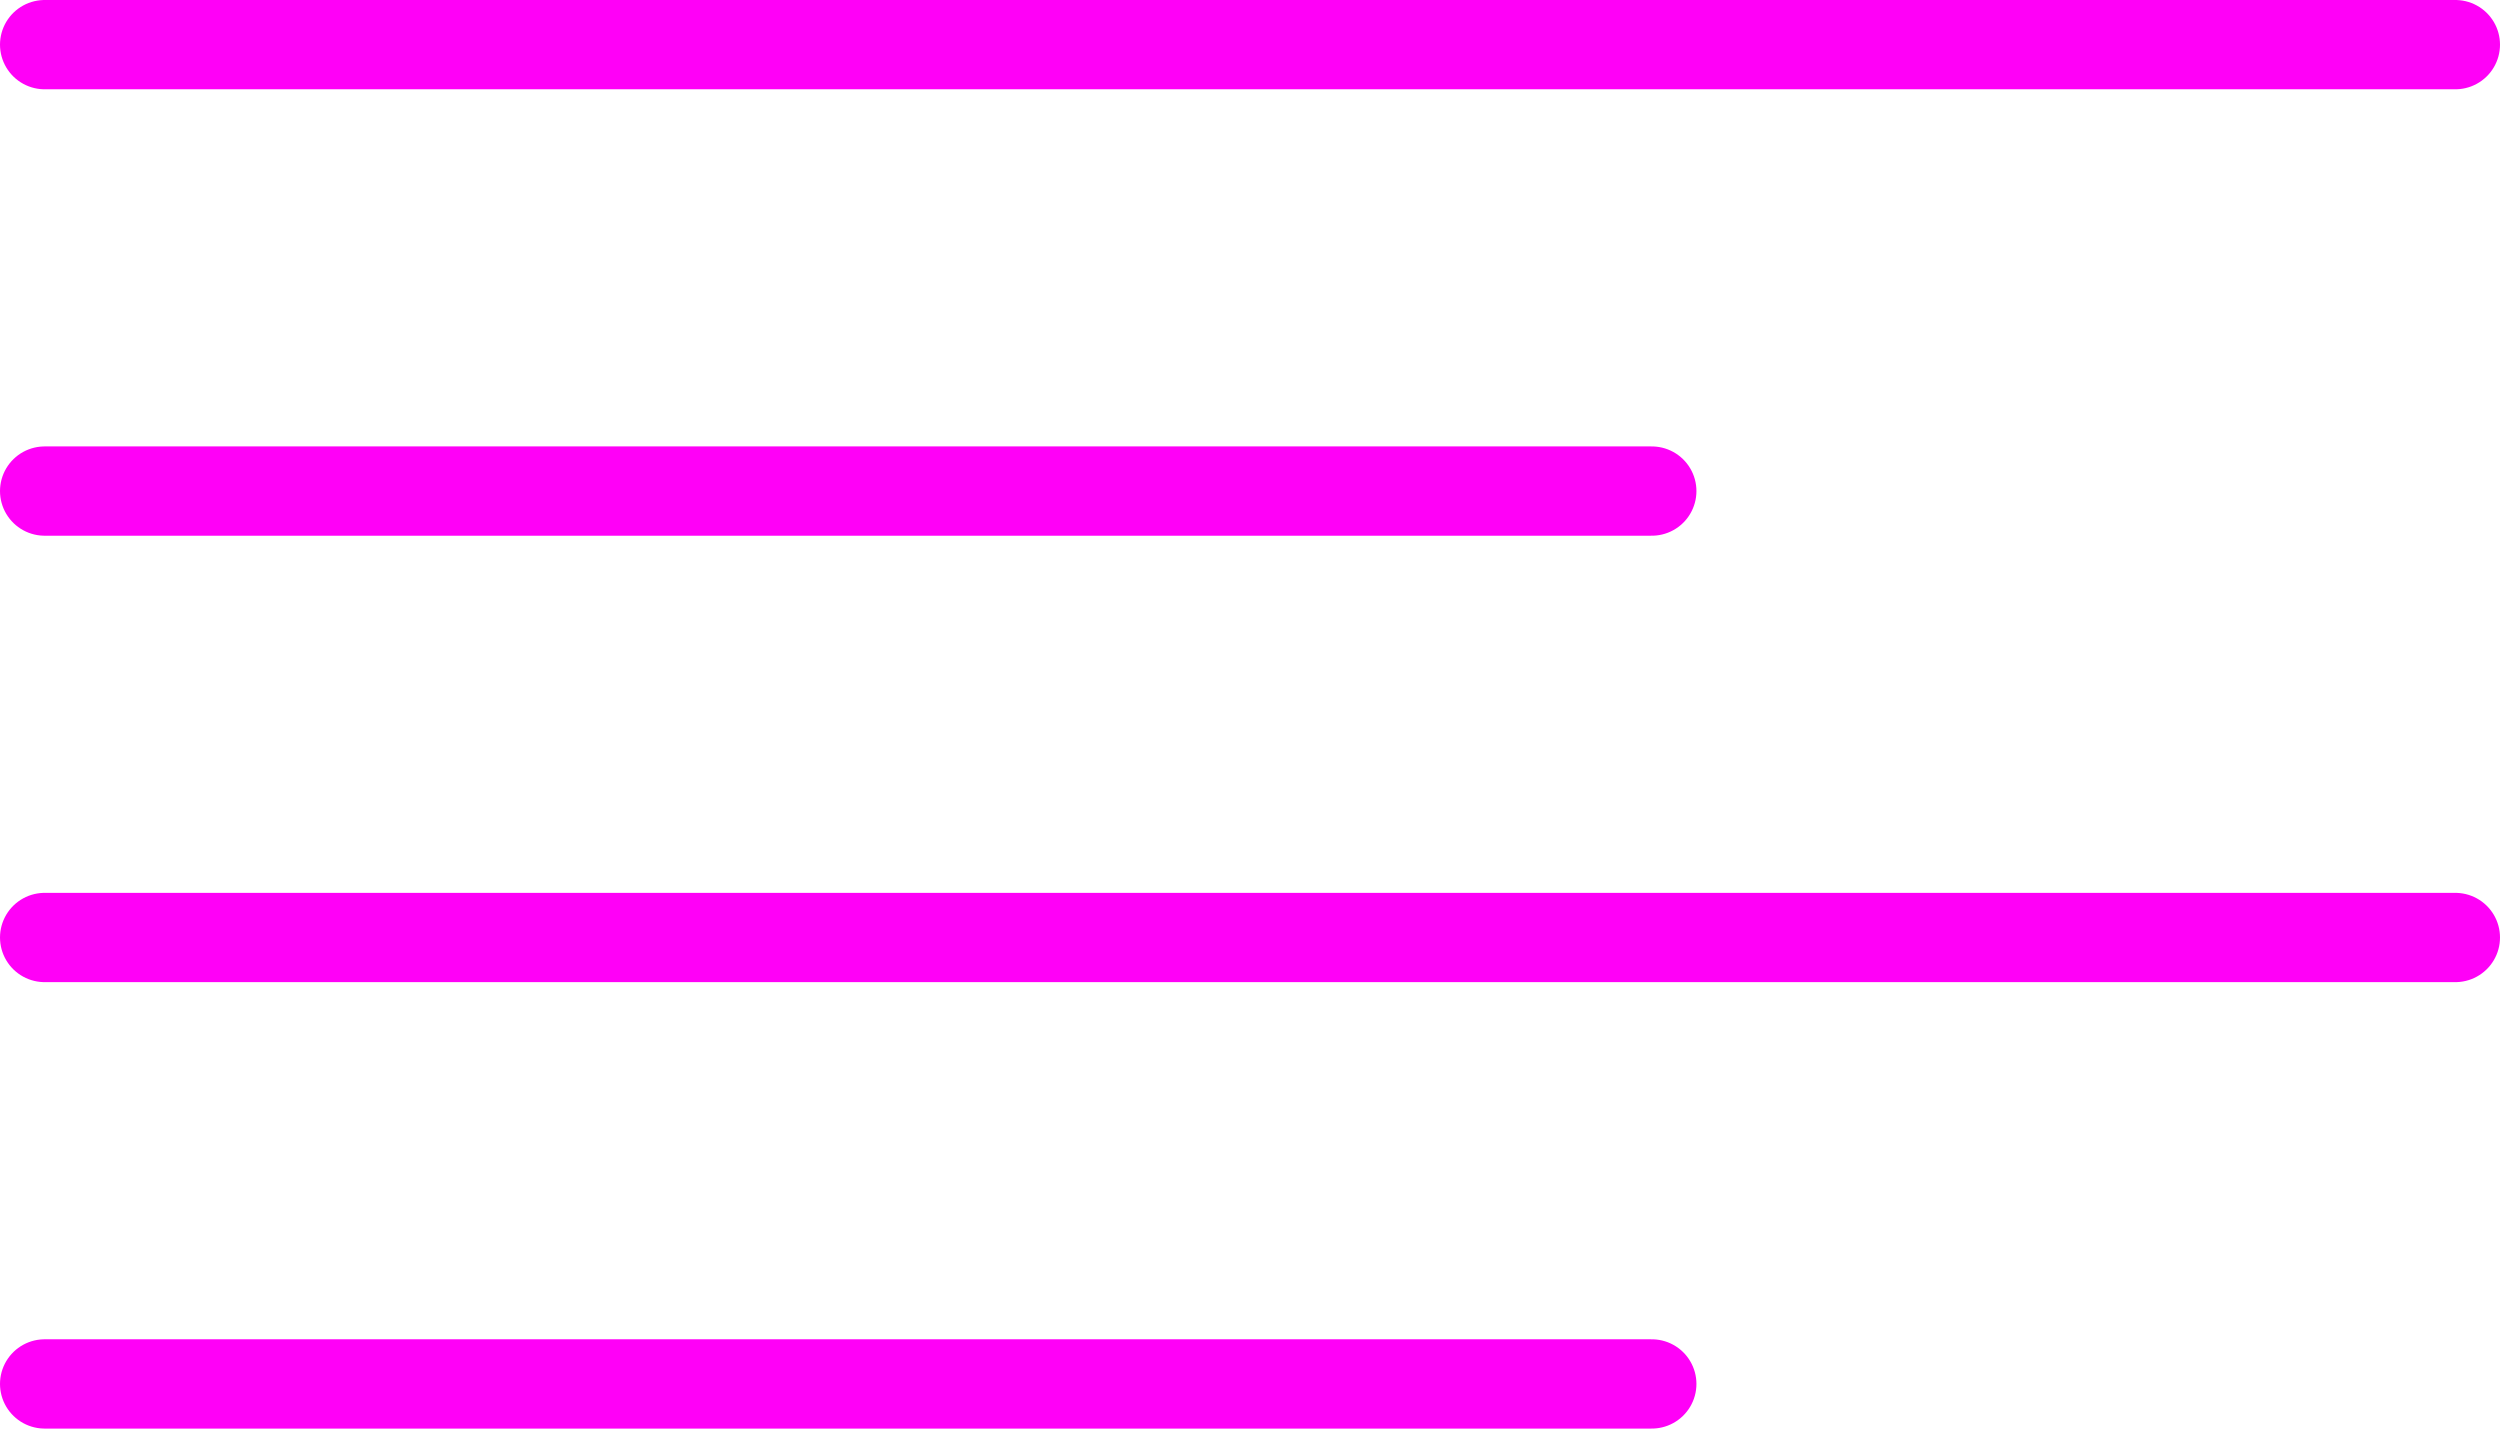 <svg xmlns="http://www.w3.org/2000/svg" width="28" height="16" viewBox="0 0 28 16">
  <g id="Groupe_1180" data-name="Groupe 1180" transform="translate(-392 -2598)">
    <line id="Ligne_373" data-name="Ligne 373" x2="27" transform="translate(392.5 2598.5)" fill="none" stroke="rgb(255, 0, 247)" stroke-linecap="round" stroke-width="1"/>
    <line id="Ligne_370" data-name="Ligne 370" x2="27" transform="translate(392.5 2608.5)" fill="none" stroke="rgb(255, 0, 247)" stroke-linecap="round" stroke-width="1"/>
    <line id="Ligne_372" data-name="Ligne 372" x2="18" transform="translate(392.5 2603.5)" fill="none" stroke="rgb(255, 0, 247)" stroke-linecap="round" stroke-width="1"/>
    <line id="Ligne_371" data-name="Ligne 371" x2="18" transform="translate(392.5 2613.5)" fill="none" stroke="rgb(255, 0, 247)" stroke-linecap="round" stroke-width="1"/>
  </g>
</svg>
